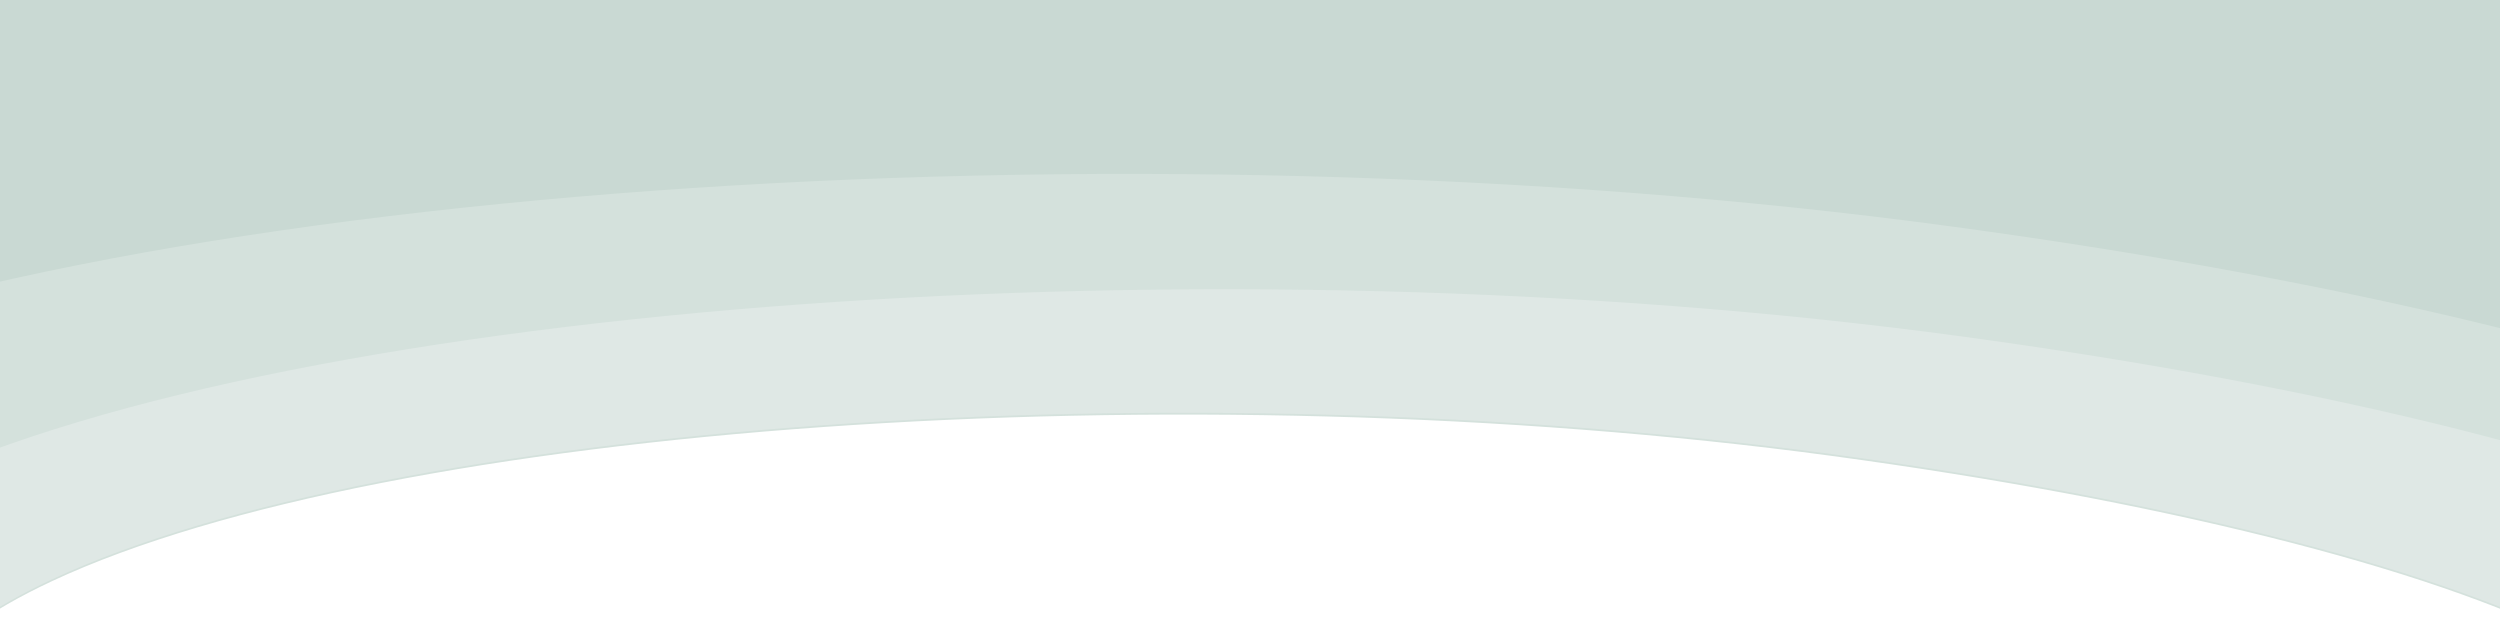 <?xml version="1.0" encoding="utf-8"?>
<!-- Generator: Adobe Illustrator 27.0.0, SVG Export Plug-In . SVG Version: 6.00 Build 0)  -->
<svg version="1.1" id="Layer_1" xmlns="http://www.w3.org/2000/svg" xmlns:xlink="http://www.w3.org/1999/xlink" x="0px" y="0px"
	 viewBox="0 0 1920 493.3" style="enable-background:new 0 0 1920 493.3;" xml:space="preserve">
<style type="text/css">
	.st0{clip-path:url(#SVGID_00000054958582374531442220000013354467999850847385_);fill:#C9D9D3;}
	.st1{clip-path:url(#SVGID_00000054958582374531442220000013354467999850847385_);fill:#D4E1DC;}
	.st2{clip-path:url(#SVGID_00000054958582374531442220000013354467999850847385_);fill:#DFE8E5;}
</style>
<g>
	<defs>
		<rect id="SVGID_1_" width="1920" height="493.3"/>
	</defs>
	<clipPath id="SVGID_00000096781287855819009570000001709418016553493124_">
		<use xlink:href="#SVGID_1_"  style="overflow:visible;"/>
	</clipPath>
	
		<rect style="clip-path:url(#SVGID_00000096781287855819009570000001709418016553493124_);fill:#C9D9D3;" width="1920" height="297.2"/>
	<path style="clip-path:url(#SVGID_00000096781287855819009570000001709418016553493124_);fill:#D4E1DC;" d="M1497.8,173.8
		C858.8,87.4,68.8,144.7-266.9,301.9c-317.4,148.6-114.8,333.3,448.5,426C-88.3,650.7-158.3,539.1,39.8,446.4
		c257.3-120.4,869.1-163.5,1366.7-96.3c497.5,67.3,834,205.8,576.7,326.3c-10.6,5.6-21.8,10.9-33.7,16.2
		c112.9-26.3,208.9-58.2,280.5-95.8C2565.6,439.6,2136.7,260.2,1497.8,173.8z"/>
	<path style="clip-path:url(#SVGID_00000096781287855819009570000001709418016553493124_);fill:#DFE8E5;" d="M1503.7,258
		C934,181,229.5,232.1-69.8,372.3c-241.9,113.3-145.1,250,201.7,338.9C-96.2,635.1-145.6,531.8,39.8,445
		c257.3-120.4,869.1-163.5,1366.7-96.3c497.5,67.3,834,205.8,576.7,326.3c-54.5,28.7-127.7,52.9-214,72.9
		c160.4-27.3,296-64.8,387.4-112.8C2455.9,495,2073.4,335.1,1503.7,258z"/>
</g>
</svg>
